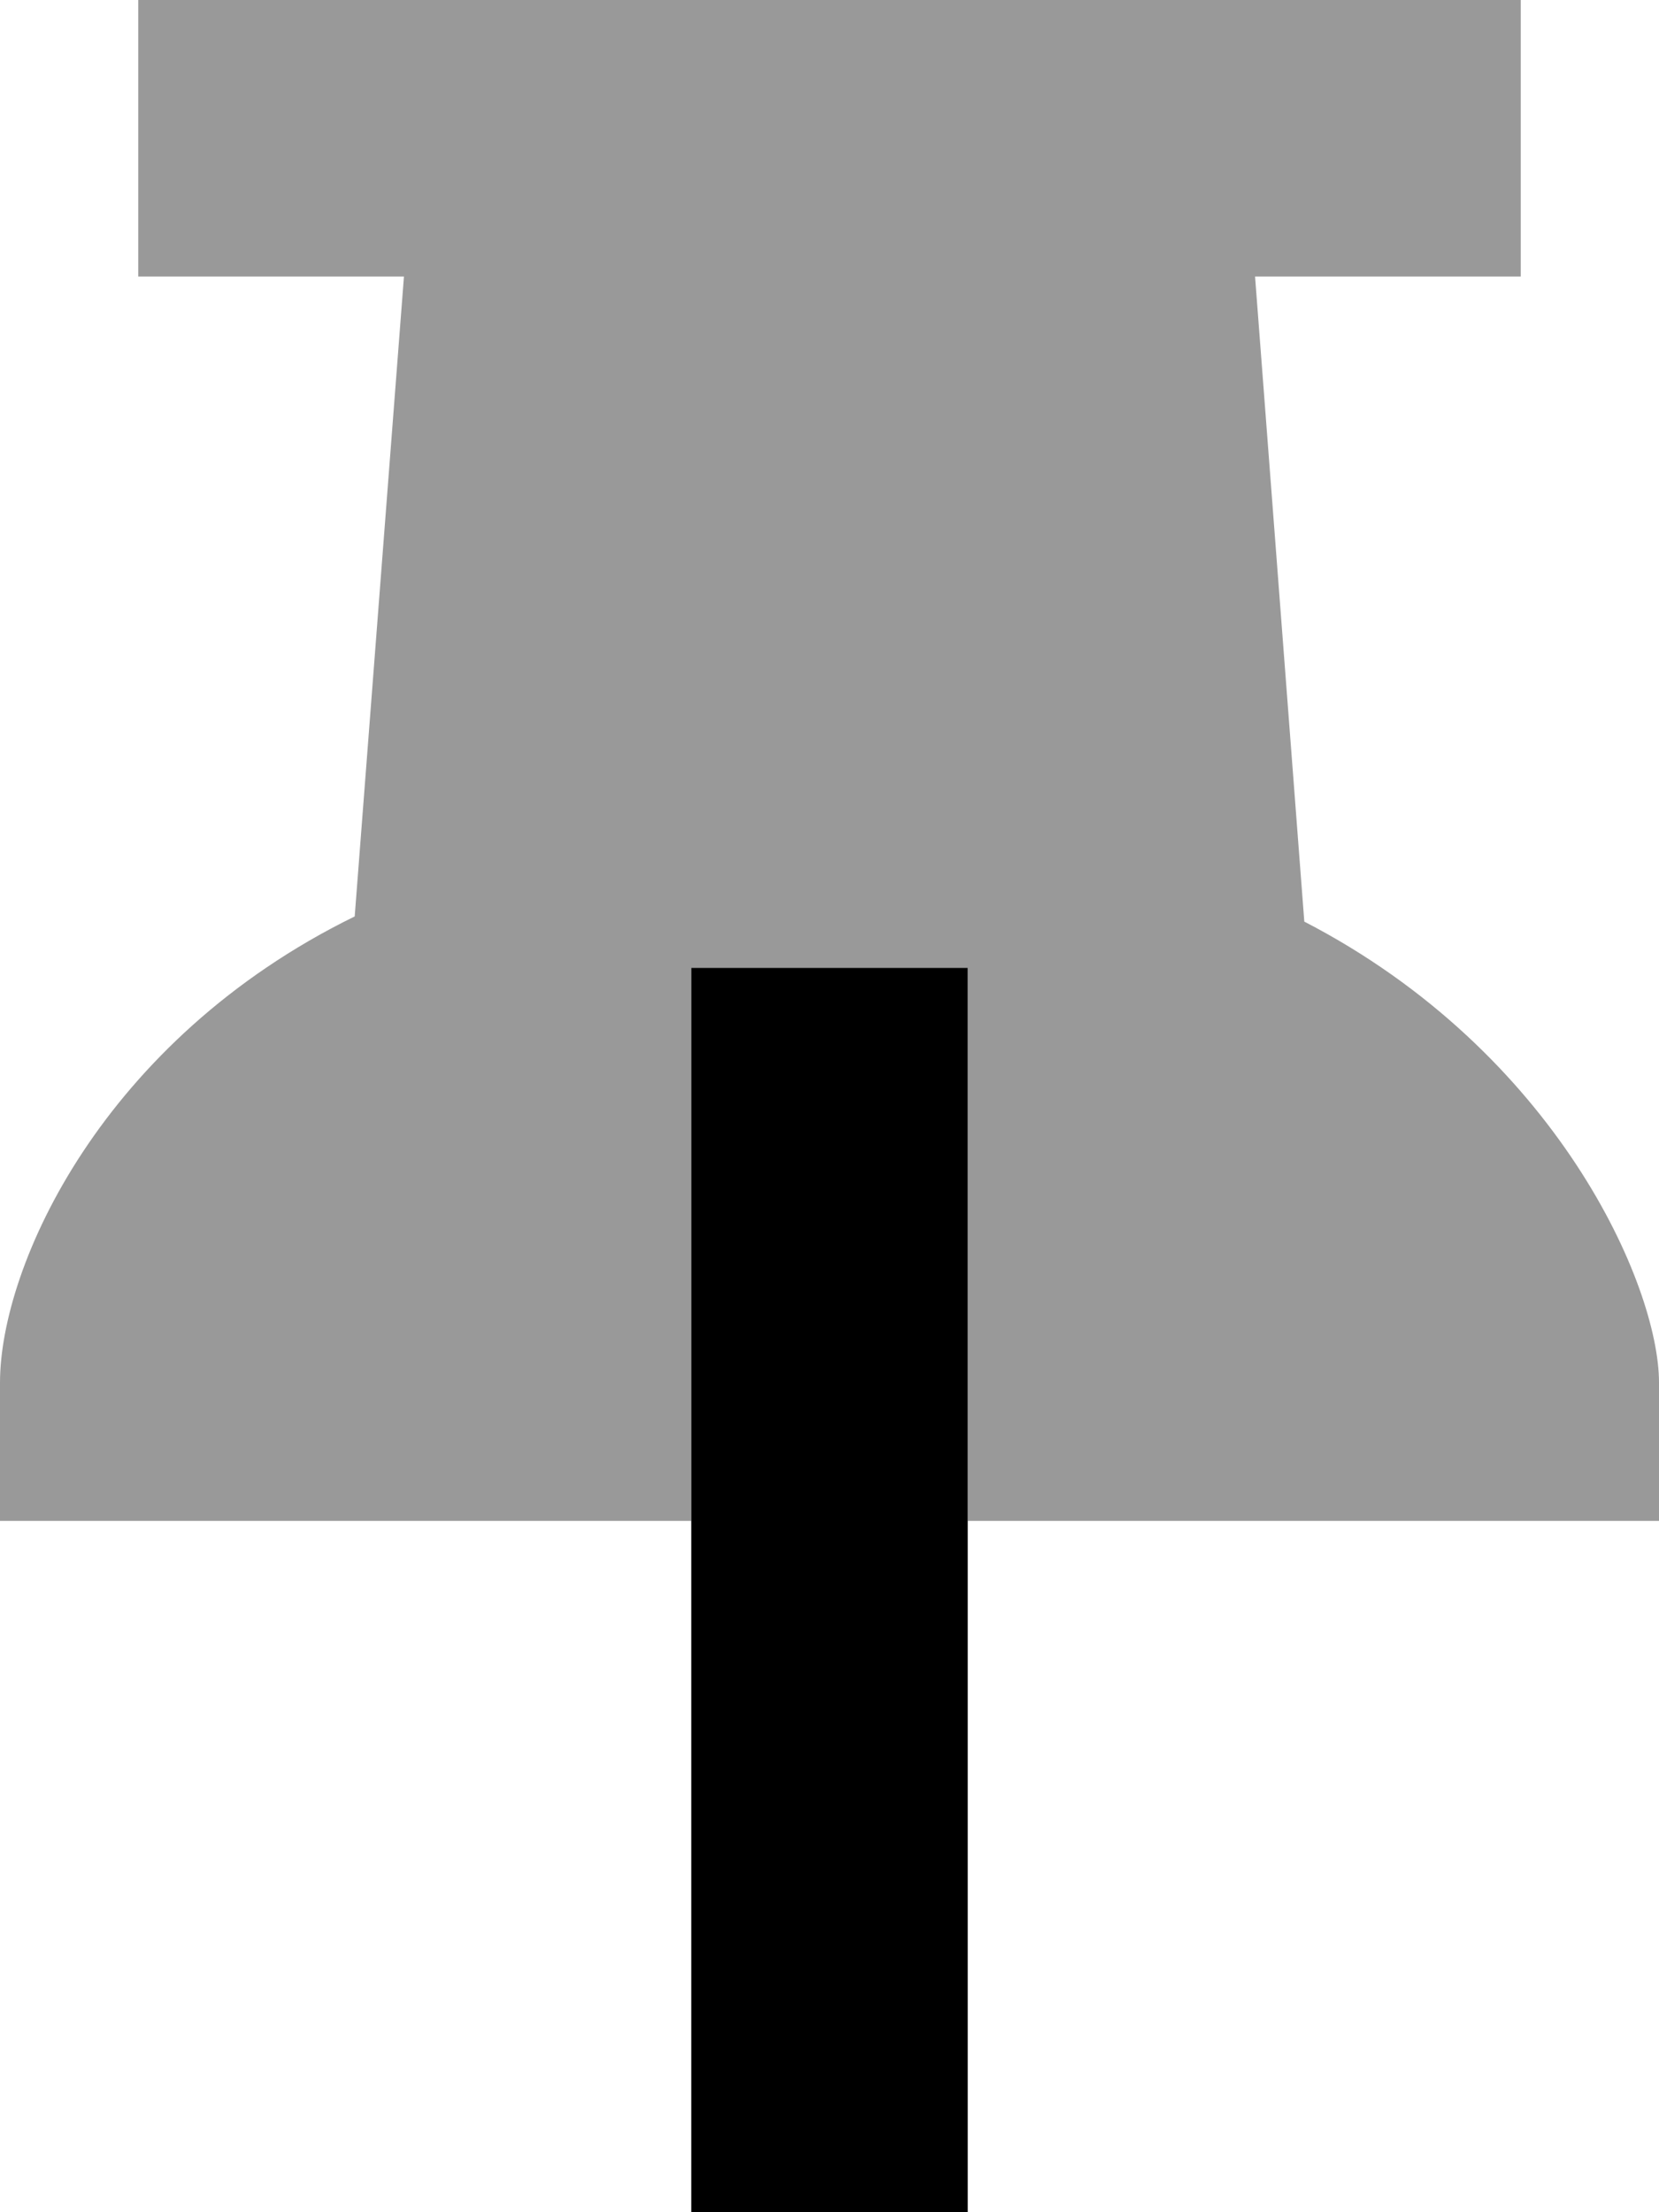<svg xmlns="http://www.w3.org/2000/svg" viewBox="0 0 384 512"><!--! Font Awesome Pro 6.6.0 by @fontawesome - https://fontawesome.com License - https://fontawesome.com/license (Commercial License) Copyright 2024 Fonticons, Inc. --><path class="fa-secondary" style="fill:inherit;opacity:.4;" d="M0 320l0 32 160 0 0-128 64 0 0 128 160 0 0-32c0-22.5-23.7-76.5-82.1-106.7L290.5 64 320 64l32 0 0-64L320 0 64 0 32 0l0 64 32 0 29.5 0L82.1 212.1C23.7 240.7 0 293 0 320z"/><path class="fa-primary" style="fill:inherit;opacity:1;" d="M160 480l0-256 64 0 0 256 0 32-64 0 0-32z"/></svg>